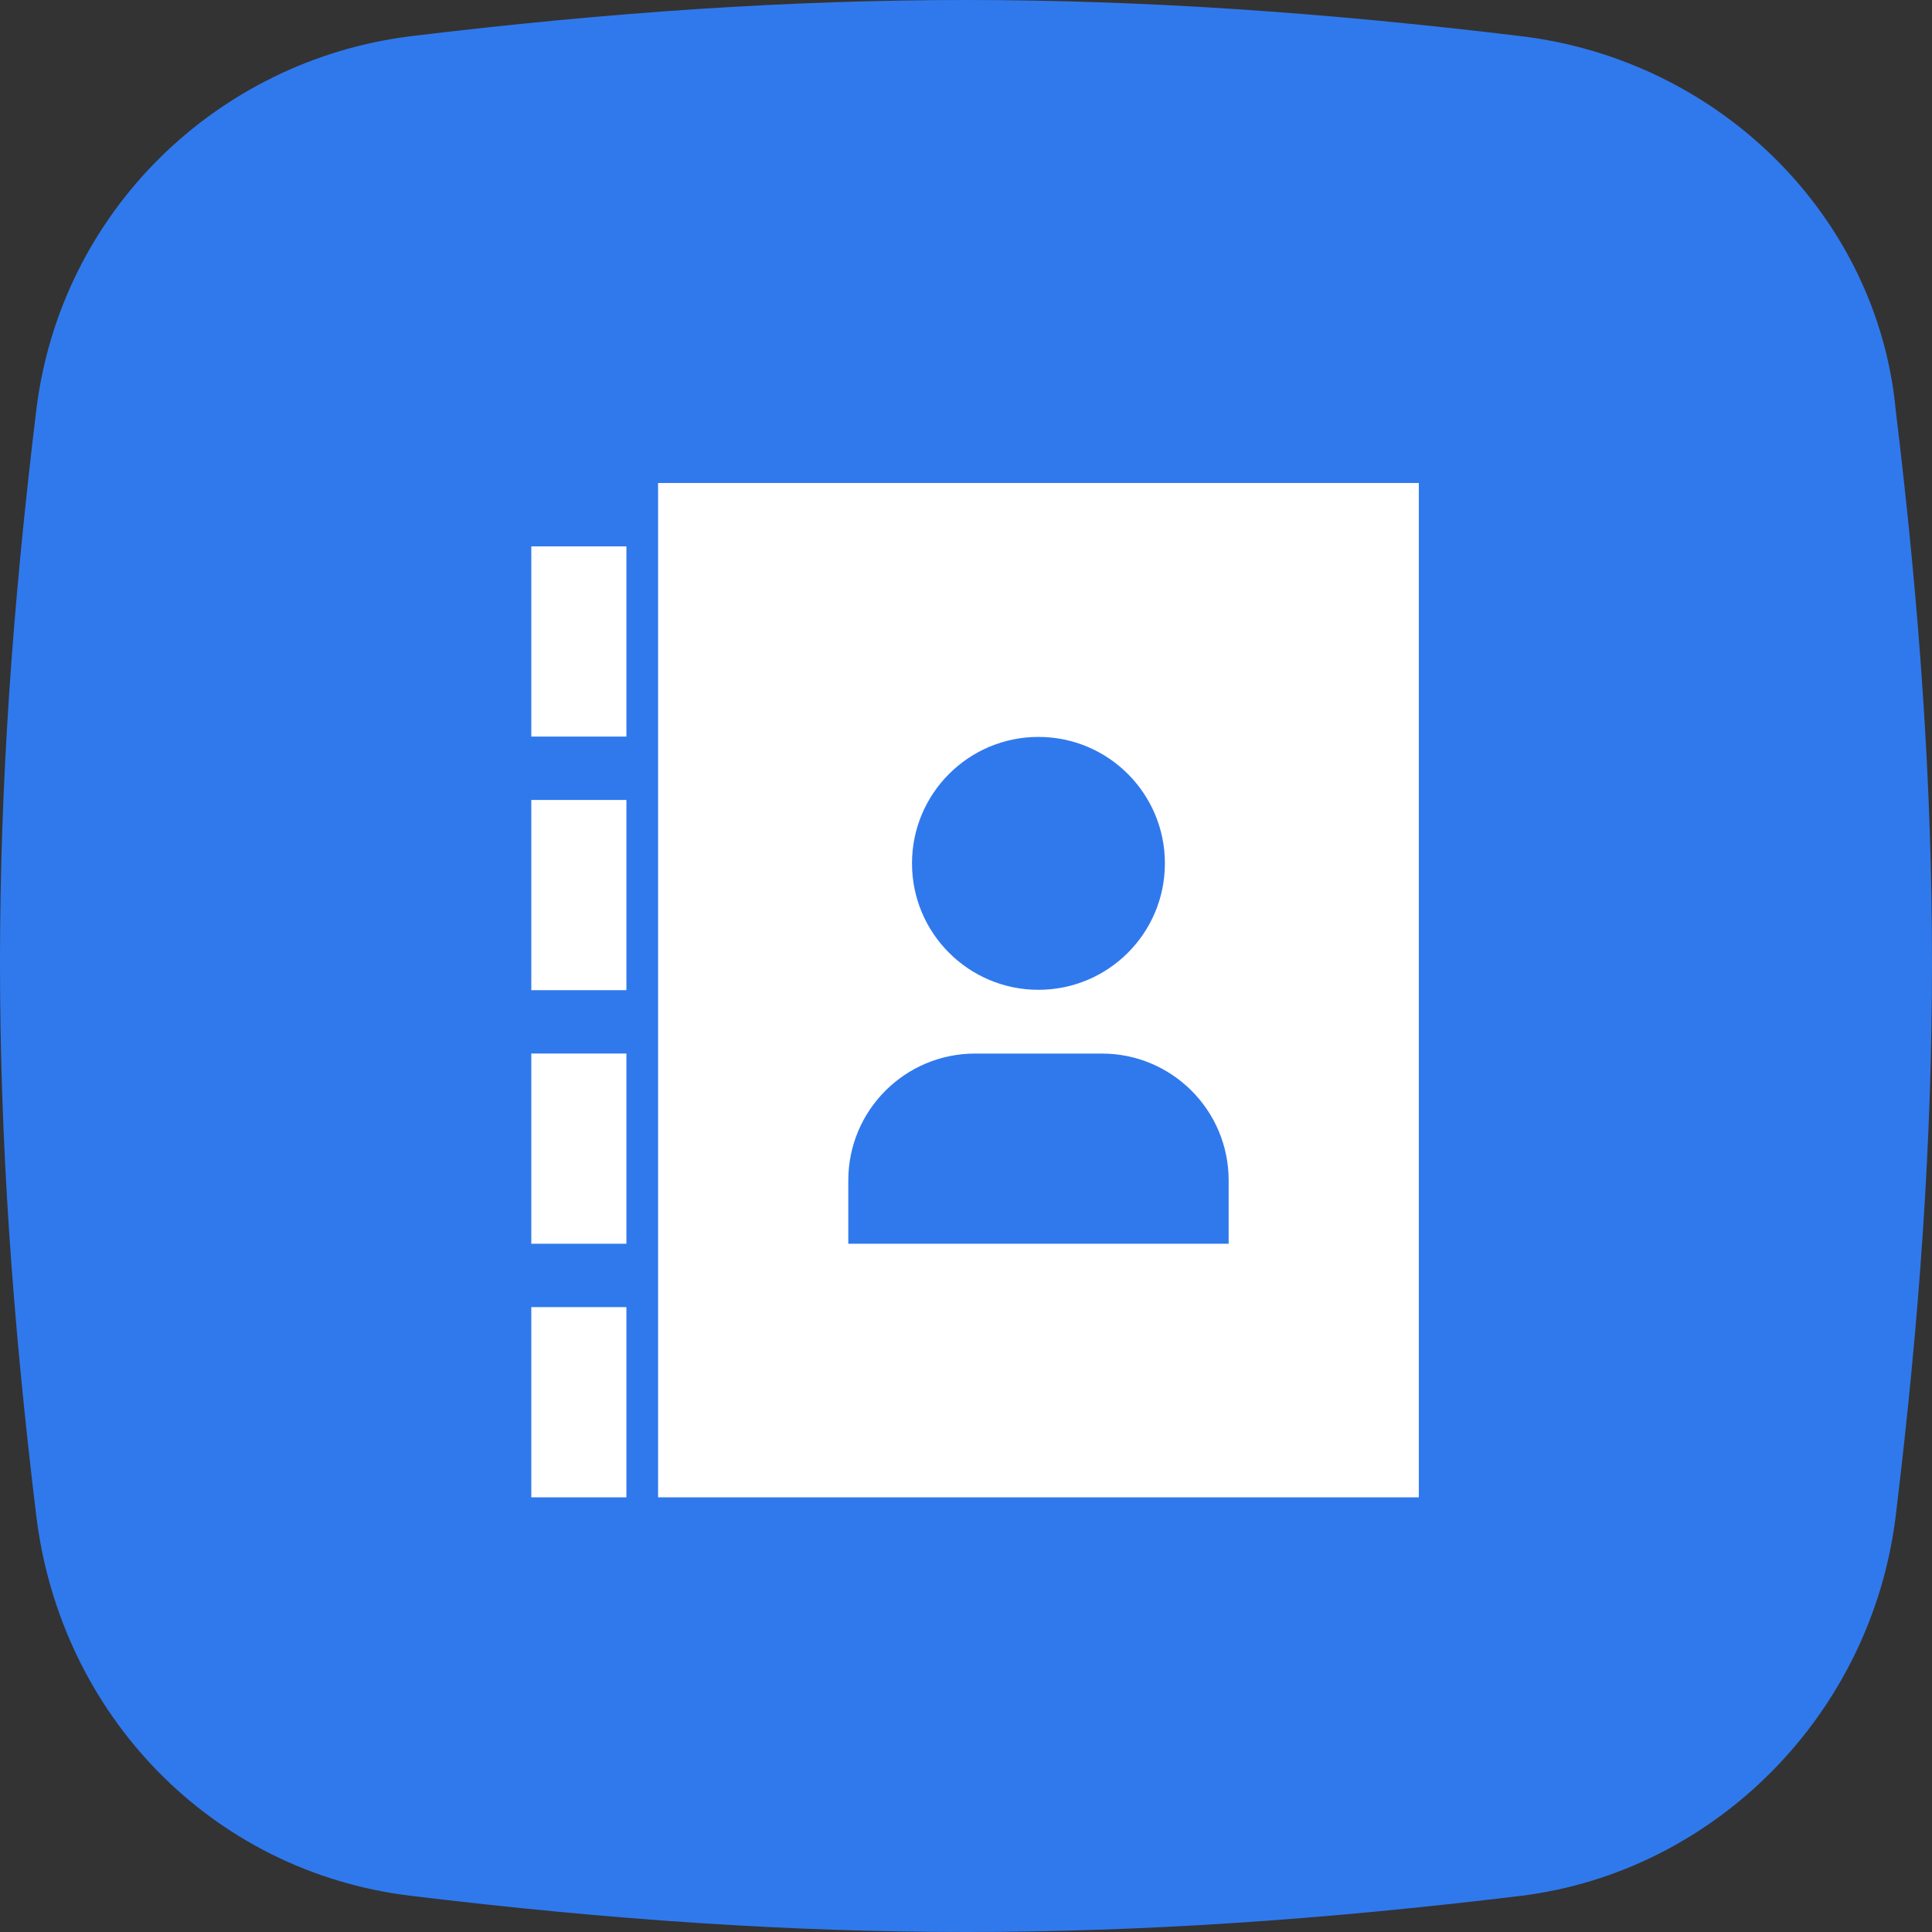 <svg height="40" viewBox="0 0 40 40" width="40" xmlns="http://www.w3.org/2000/svg"><rect x="0" y="0" width="40" height="40" fill="#333333" stroke="none"/><g fill="none"><path d="m20 40c-3.625 0-7.375-.25-11.5-.75s-7.25-3.75-7.75-7.875c-1-8.25-1-14.625 0-22.875.5-4.125 3.75-7.25 7.75-7.75 4.125-.5 7.875-.75 11.5-.75s7.375.25 11.5.75 7.375 3.75 7.75 7.75c1 8.25 1 14.625 0 22.875-.5 4.125-3.75 7.375-7.75 7.875-4.125.5-7.875.75-11.5.75z" fill="#3079ed"/><path d="m13.625 10v21h15.75v-21zm7.875 5.257c1.446 0 2.618 1.172 2.618 2.618s-1.172 2.618-2.618 2.618-2.618-1.172-2.618-2.618 1.172-2.618 2.618-2.618zm3.938 10.493h-7.875v-1.312c0-1.45 1.175-2.625 2.625-2.625h2.625c1.45 0 2.625 1.175 2.625 2.625zm-14.438-14.438h1.969v3.938h-1.969zm0 5.25h1.969v3.938h-1.969zm0 5.25h1.969v3.938h-1.969zm0 5.25h1.969v3.938h-1.969z" fill="#fff"/></g></svg>